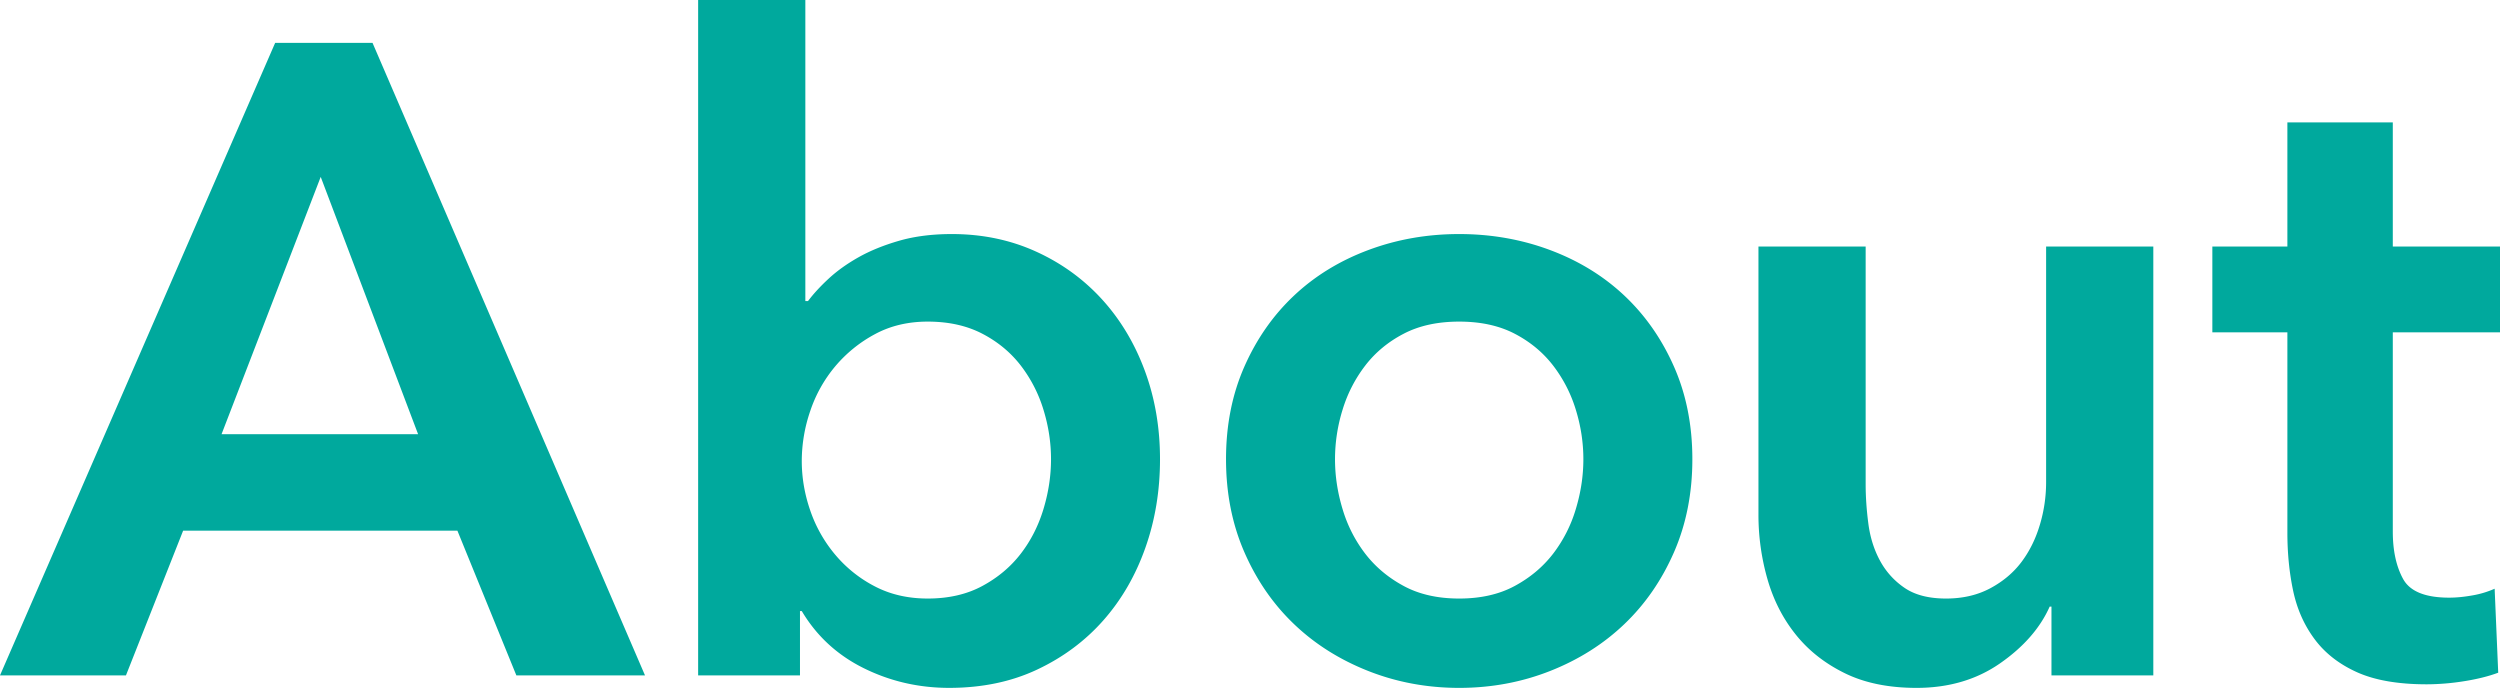 <svg data-name="レイヤー_1" xmlns="http://www.w3.org/2000/svg" viewBox="0 0 229.473 63.14"><path d="M25.256 3.936h8.938l25.01 58.056H47.396l-5.412-13.284H16.81l-5.248 13.284H0L25.256 3.936zm13.12 35.916-8.938-23.616-9.102 23.616h18.04zM73.922 0v27.634h.246c.492-.656 1.12-1.34 1.886-2.05.765-.71 1.681-1.366 2.747-1.968 1.066-.6 2.309-1.107 3.731-1.517 1.421-.41 3.034-.615 4.838-.615 2.788 0 5.357.533 7.708 1.599 2.35 1.066 4.373 2.53 6.068 4.387 1.694 1.86 3.006 4.046 3.936 6.56.93 2.515 1.394 5.221 1.394 8.118 0 2.898-.45 5.617-1.353 8.159-.902 2.542-2.187 4.756-3.854 6.642-1.668 1.886-3.69 3.39-6.068 4.51s-5.071 1.68-8.077 1.68c-2.788 0-5.399-.6-7.831-1.803-2.433-1.202-4.333-2.952-5.699-5.248h-.164v5.904h-9.348V0h9.84zm22.55 42.148c0-1.53-.233-3.047-.697-4.551a12.743 12.743 0 0 0-2.09-4.059c-.931-1.202-2.106-2.173-3.527-2.911-1.422-.738-3.09-1.107-5.002-1.107-1.804 0-3.417.383-4.838 1.148a12.402 12.402 0 0 0-3.649 2.952 12.59 12.59 0 0 0-2.296 4.1 14.206 14.206 0 0 0-.779 4.592c0 1.53.259 3.048.779 4.551a12.646 12.646 0 0 0 2.296 4.059 11.837 11.837 0 0 0 3.65 2.911c1.42.738 3.033 1.107 4.837 1.107 1.913 0 3.58-.382 5.002-1.148 1.421-.765 2.596-1.749 3.526-2.952.93-1.202 1.626-2.569 2.091-4.1.464-1.53.697-3.061.697-4.592zm16.064 0c0-3.116.56-5.945 1.68-8.487 1.12-2.542 2.638-4.715 4.552-6.52 1.913-1.803 4.182-3.197 6.806-4.181 2.624-.984 5.412-1.476 8.363-1.476 2.953 0 5.74.492 8.365 1.476 2.624.984 4.891 2.378 6.806 4.182 1.912 1.804 3.43 3.977 4.55 6.52 1.12 2.541 1.682 5.37 1.682 8.486s-.562 5.959-1.681 8.528c-1.121 2.57-2.638 4.77-4.551 6.6-1.915 1.833-4.182 3.268-6.806 4.306s-5.412 1.558-8.365 1.558c-2.951 0-5.74-.52-8.363-1.558s-4.893-2.473-6.806-4.305c-1.914-1.83-3.432-4.03-4.551-6.601-1.121-2.57-1.681-5.412-1.681-8.528zm10.004 0c0 1.53.231 3.062.697 4.592a12.6 12.6 0 0 0 2.09 4.1c.93 1.203 2.105 2.187 3.527 2.952 1.42.766 3.116 1.148 5.083 1.148 1.969 0 3.663-.382 5.085-1.148 1.42-.765 2.596-1.749 3.526-2.952a12.648 12.648 0 0 0 2.09-4.1c.465-1.53.698-3.061.698-4.592 0-1.53-.233-3.047-.697-4.551a12.742 12.742 0 0 0-2.091-4.059c-.93-1.202-2.105-2.173-3.526-2.911-1.422-.738-3.116-1.107-5.084-1.107-1.968 0-3.664.369-5.084 1.107-1.422.738-2.597 1.709-3.526 2.911a12.693 12.693 0 0 0-2.091 4.059 15.322 15.322 0 0 0-.697 4.55zm75.11 19.844h-9.347v-6.314h-.164c-.875 1.968-2.392 3.704-4.552 5.207-2.16 1.503-4.714 2.255-7.667 2.255-2.57 0-4.77-.451-6.6-1.353-1.833-.902-3.336-2.09-4.51-3.567-1.177-1.476-2.038-3.17-2.583-5.084a21.37 21.37 0 0 1-.82-5.904v-24.6h9.84v21.812c0 1.148.082 2.35.246 3.608.164 1.258.518 2.392 1.066 3.403a7.058 7.058 0 0 0 2.254 2.501c.957.656 2.228.984 3.813.984 1.53 0 2.883-.314 4.06-.943 1.174-.628 2.131-1.435 2.87-2.419.737-.984 1.298-2.118 1.68-3.403a13.6 13.6 0 0 0 .575-3.895V22.632h9.84v39.36zm5.42-31.488v-7.872h6.887V11.234h9.676v11.398h9.84v7.872h-9.84V48.79c0 1.75.314 3.198.943 4.346.628 1.148 2.036 1.722 4.223 1.722.656 0 1.366-.068 2.132-.205a8.548 8.548 0 0 0 2.05-.615l.328 7.708c-.875.328-1.914.587-3.116.779a22.1 22.1 0 0 1-3.444.287c-2.624 0-4.756-.37-6.396-1.107-1.64-.738-2.939-1.749-3.895-3.034-.957-1.284-1.613-2.76-1.968-4.428-.356-1.667-.533-3.457-.533-5.37v-18.37h-6.888z" fill="#00a99d"/></svg>